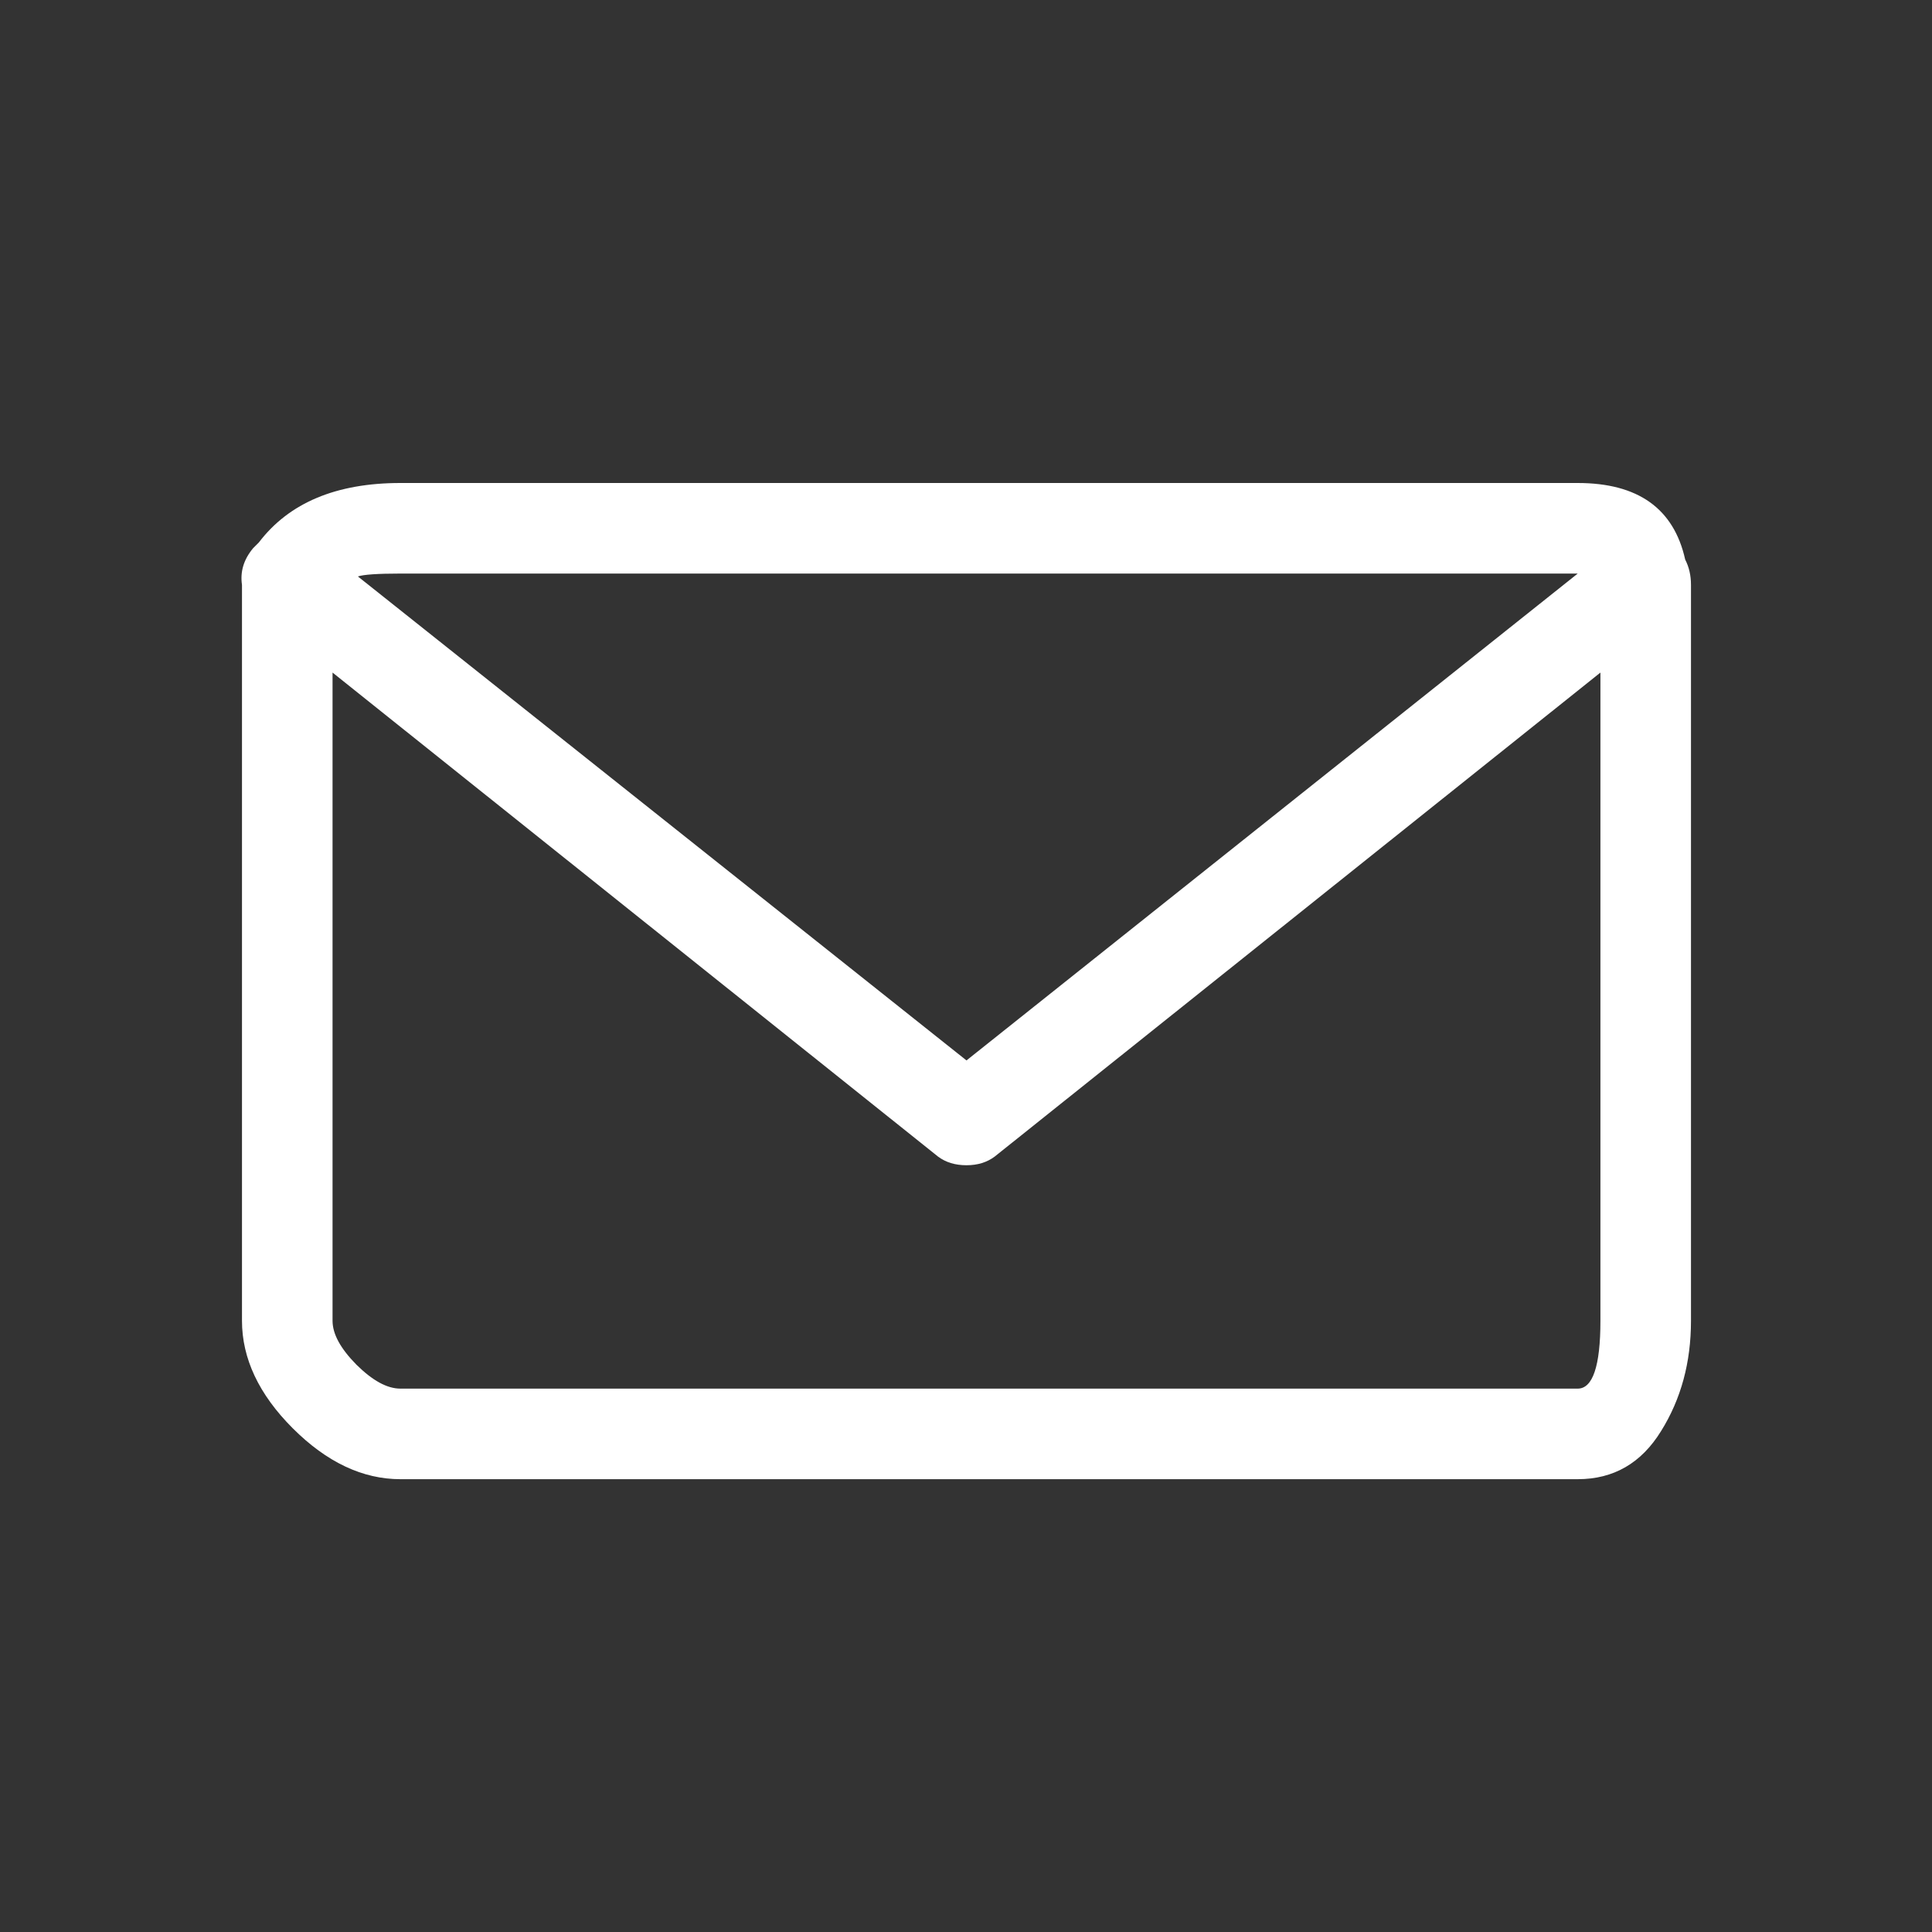 <?xml version="1.0" encoding="UTF-8"?>
<svg width="32px" height="32px" viewBox="0 0 32 32" version="1.1" xmlns="http://www.w3.org/2000/svg" xmlns:xlink="http://www.w3.org/1999/xlink">
    <rect x="0" y="0" width="32" height="32" fill="#333333" stroke="none"/>
    <!-- Generator: Sketch 51.2 (57519) - http://www.bohemiancoding.com/sketch -->
    <title>mail</title>
    <desc>Created with Sketch.</desc>
    <defs></defs>
    <g id="mail" stroke="none" stroke-width="1" fill="none" fill-rule="evenodd">
        <path d="M5.928,9.548 L16.008,17.564 L26.132,9.5 L6.632,9.5 C6.256,9.5 6.02,9.516 5.928,9.548 M26.508,21.876 L26.508,11.14 L16.476,19.156 C16.348,19.252 16.192,19.3 16.008,19.3 C15.82,19.3 15.664,19.252 15.536,19.156 L5.508,11.14 L5.508,21.876 C5.508,22.096 5.64,22.336 5.904,22.604 C6.172,22.868 6.412,23 6.632,23 L26.132,23 C26.38,23 26.508,22.628 26.508,21.876 M28.008,9.688 L28.008,9.736 L28.008,9.876 L28.008,21.876 C28.008,22.564 27.844,23.172 27.512,23.704 C27.184,24.236 26.724,24.5 26.132,24.5 L6.632,24.5 C6.008,24.5 5.412,24.22 4.848,23.656 C4.288,23.096 4.008,22.5 4.008,21.876 L4.008,9.876 L4.008,9.688 C3.976,9.468 4.036,9.268 4.192,9.08 L4.288,8.984 C4.788,8.328 5.568,8 6.632,8 L26.132,8 C27.132,8 27.724,8.424 27.912,9.268 C27.976,9.392 28.008,9.532 28.008,9.688" id="Fill-1" fill="#FFFFFF"></path>
    </g>
</svg>